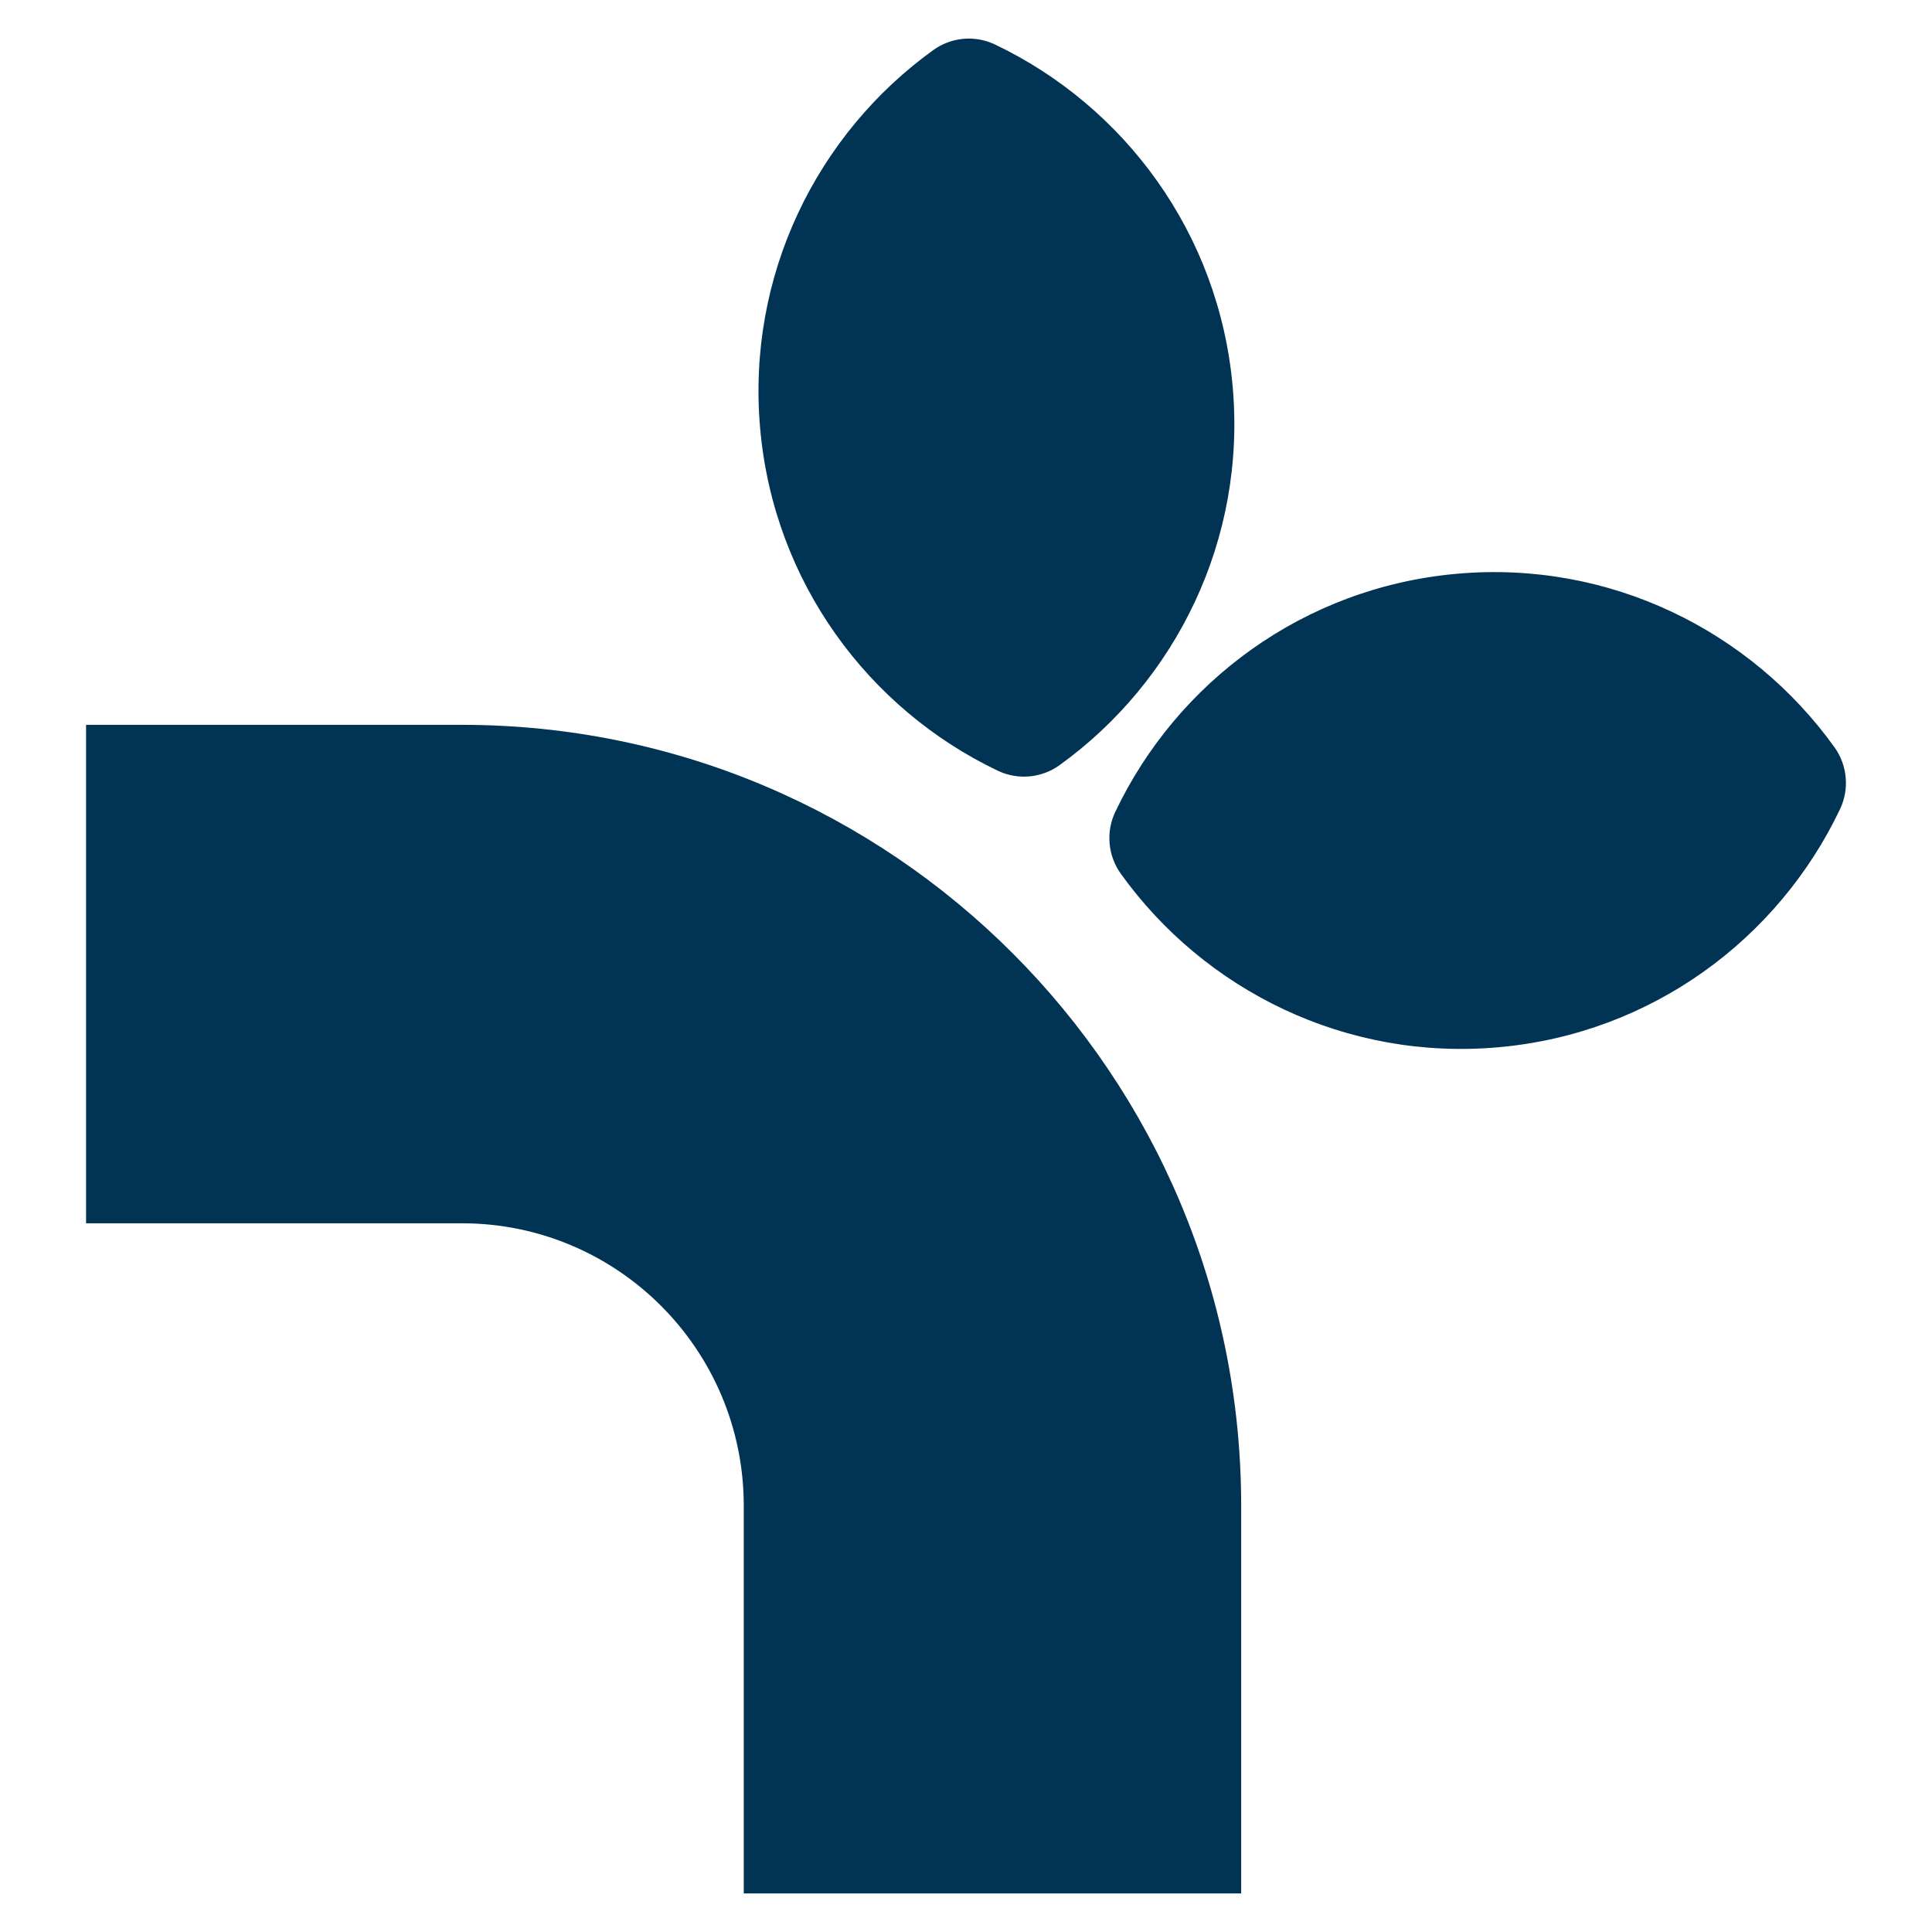 <svg xmlns="http://www.w3.org/2000/svg" width="651" height="651" viewBox="0 0 651 651" fill="none"><path fill-rule="evenodd" clip-rule="evenodd" d="M357.026 257.821C396.236 229.558 419.972 181.852 415.35 130.195C410.728 78.539 378.902 35.825 335.3 15.002C328.537 11.772 320.555 12.489 314.473 16.873C275.263 45.137 251.527 92.843 256.149 144.499C260.771 196.156 292.597 238.869 336.199 259.692C342.962 262.922 350.944 262.205 357.026 257.821ZM377.675 294.428C405.88 333.717 453.489 357.501 505.041 352.869C556.593 348.237 599.221 316.346 620.002 272.655C623.226 265.878 622.51 257.881 618.135 251.786C589.929 212.497 542.32 188.713 490.768 193.345C439.216 197.977 396.588 229.868 375.807 273.559C372.584 280.336 373.299 288.334 377.675 294.428Z" fill="#013454"></path><path d="M418.223 507.368V638H250.615V507.368C250.615 454.804 208.092 412.193 155.637 412.193H29V244.237H155.637C300.659 244.237 418.223 362.044 418.223 507.368Z" fill="#013454"></path></svg>